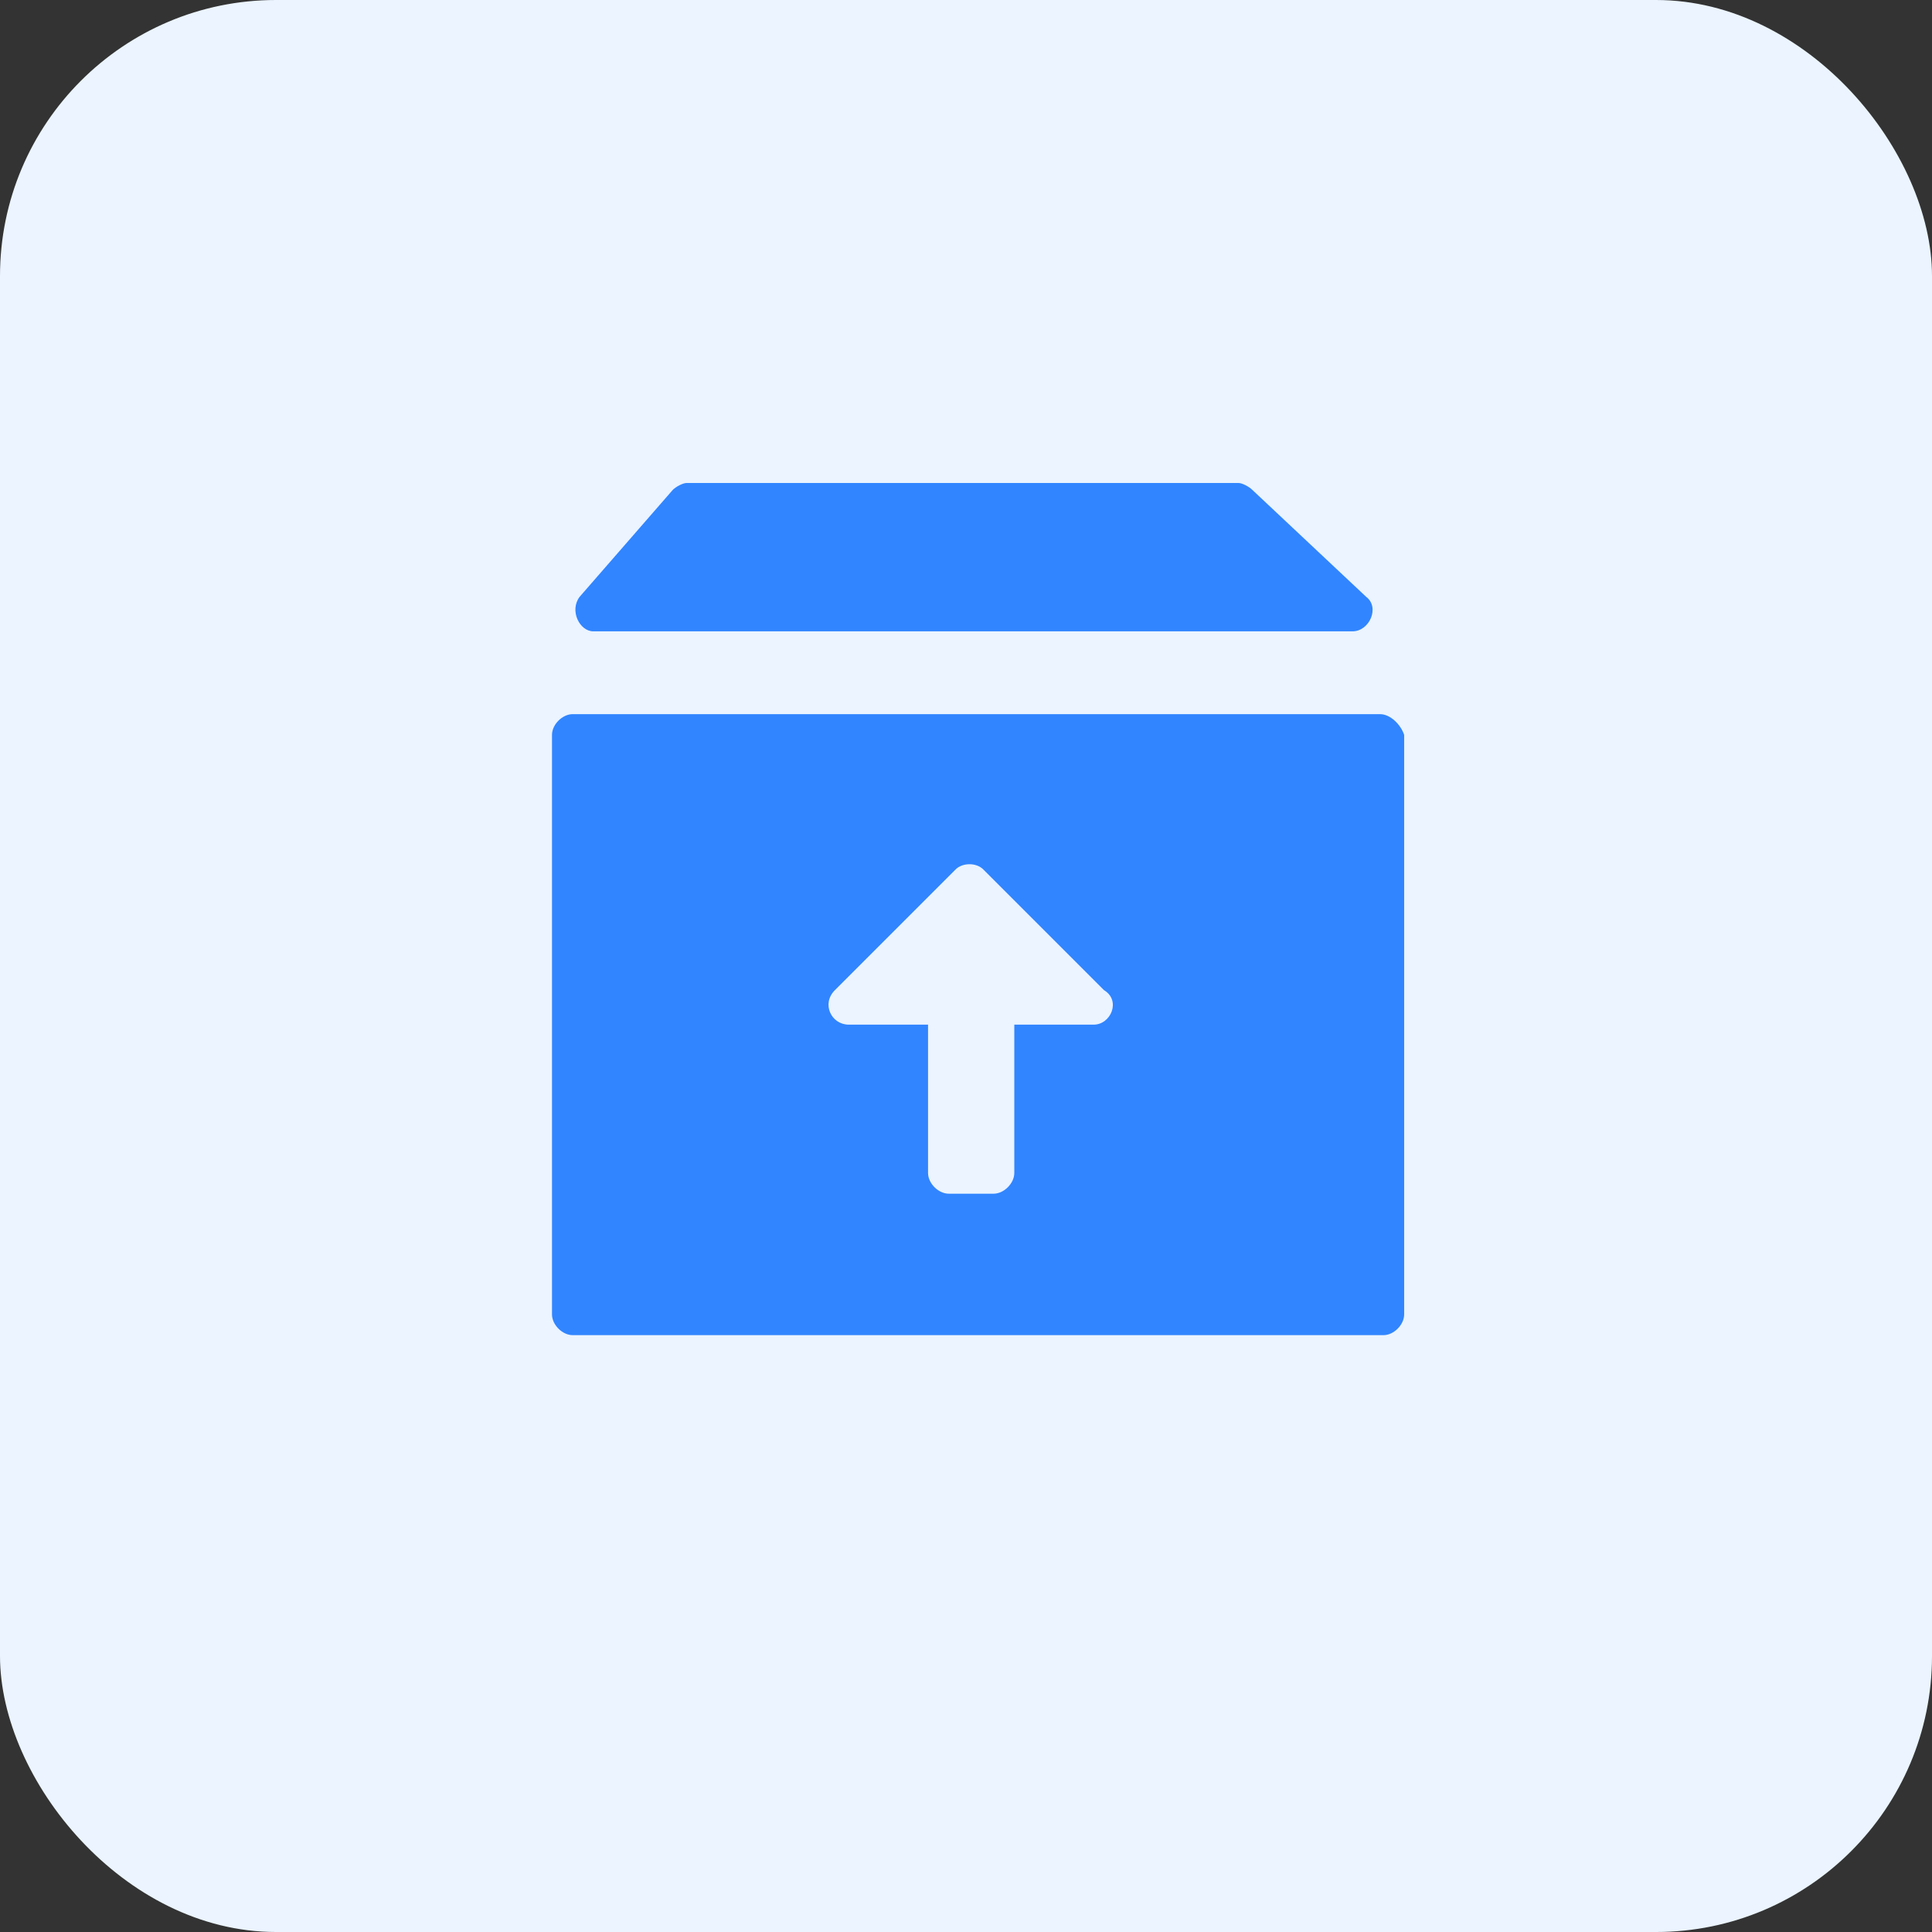 <svg width="28" height="28" viewBox="0 0 28 28" fill="none" xmlns="http://www.w3.org/2000/svg">
<rect x="0" y="0" width="28" height="28" fill="#333333" stroke="none"/>
<rect width="28" height="28" rx="4" fill="#EBF4FF"/>
<path d="M19.6 9.15H8.6C8.4 9.15 8.25 8.85 8.4 8.65L9.75 7.1C9.8 7.05 9.9 7 9.95 7H17.95C18 7 18.1 7.05 18.15 7.1L19.8 8.65C20 8.8 19.85 9.15 19.6 9.15ZM20 10.35H8.3C8.15 10.35 8 10.5 8 10.65V19.05C8 19.2 8.15 19.35 8.3 19.35H20.05C20.2 19.35 20.35 19.2 20.35 19.05V10.65C20.3 10.5 20.15 10.35 20 10.35ZM15.85 14.85H14.7V17C14.7 17.15 14.55 17.3 14.4 17.3H13.75C13.6 17.3 13.45 17.15 13.45 17V14.85H12.3C12.05 14.85 11.9 14.55 12.1 14.35L13.85 12.6C13.95 12.5 14.15 12.5 14.25 12.6L16 14.35C16.25 14.5 16.1 14.85 15.85 14.85Z" fill="#3185FF"/>
</svg>
